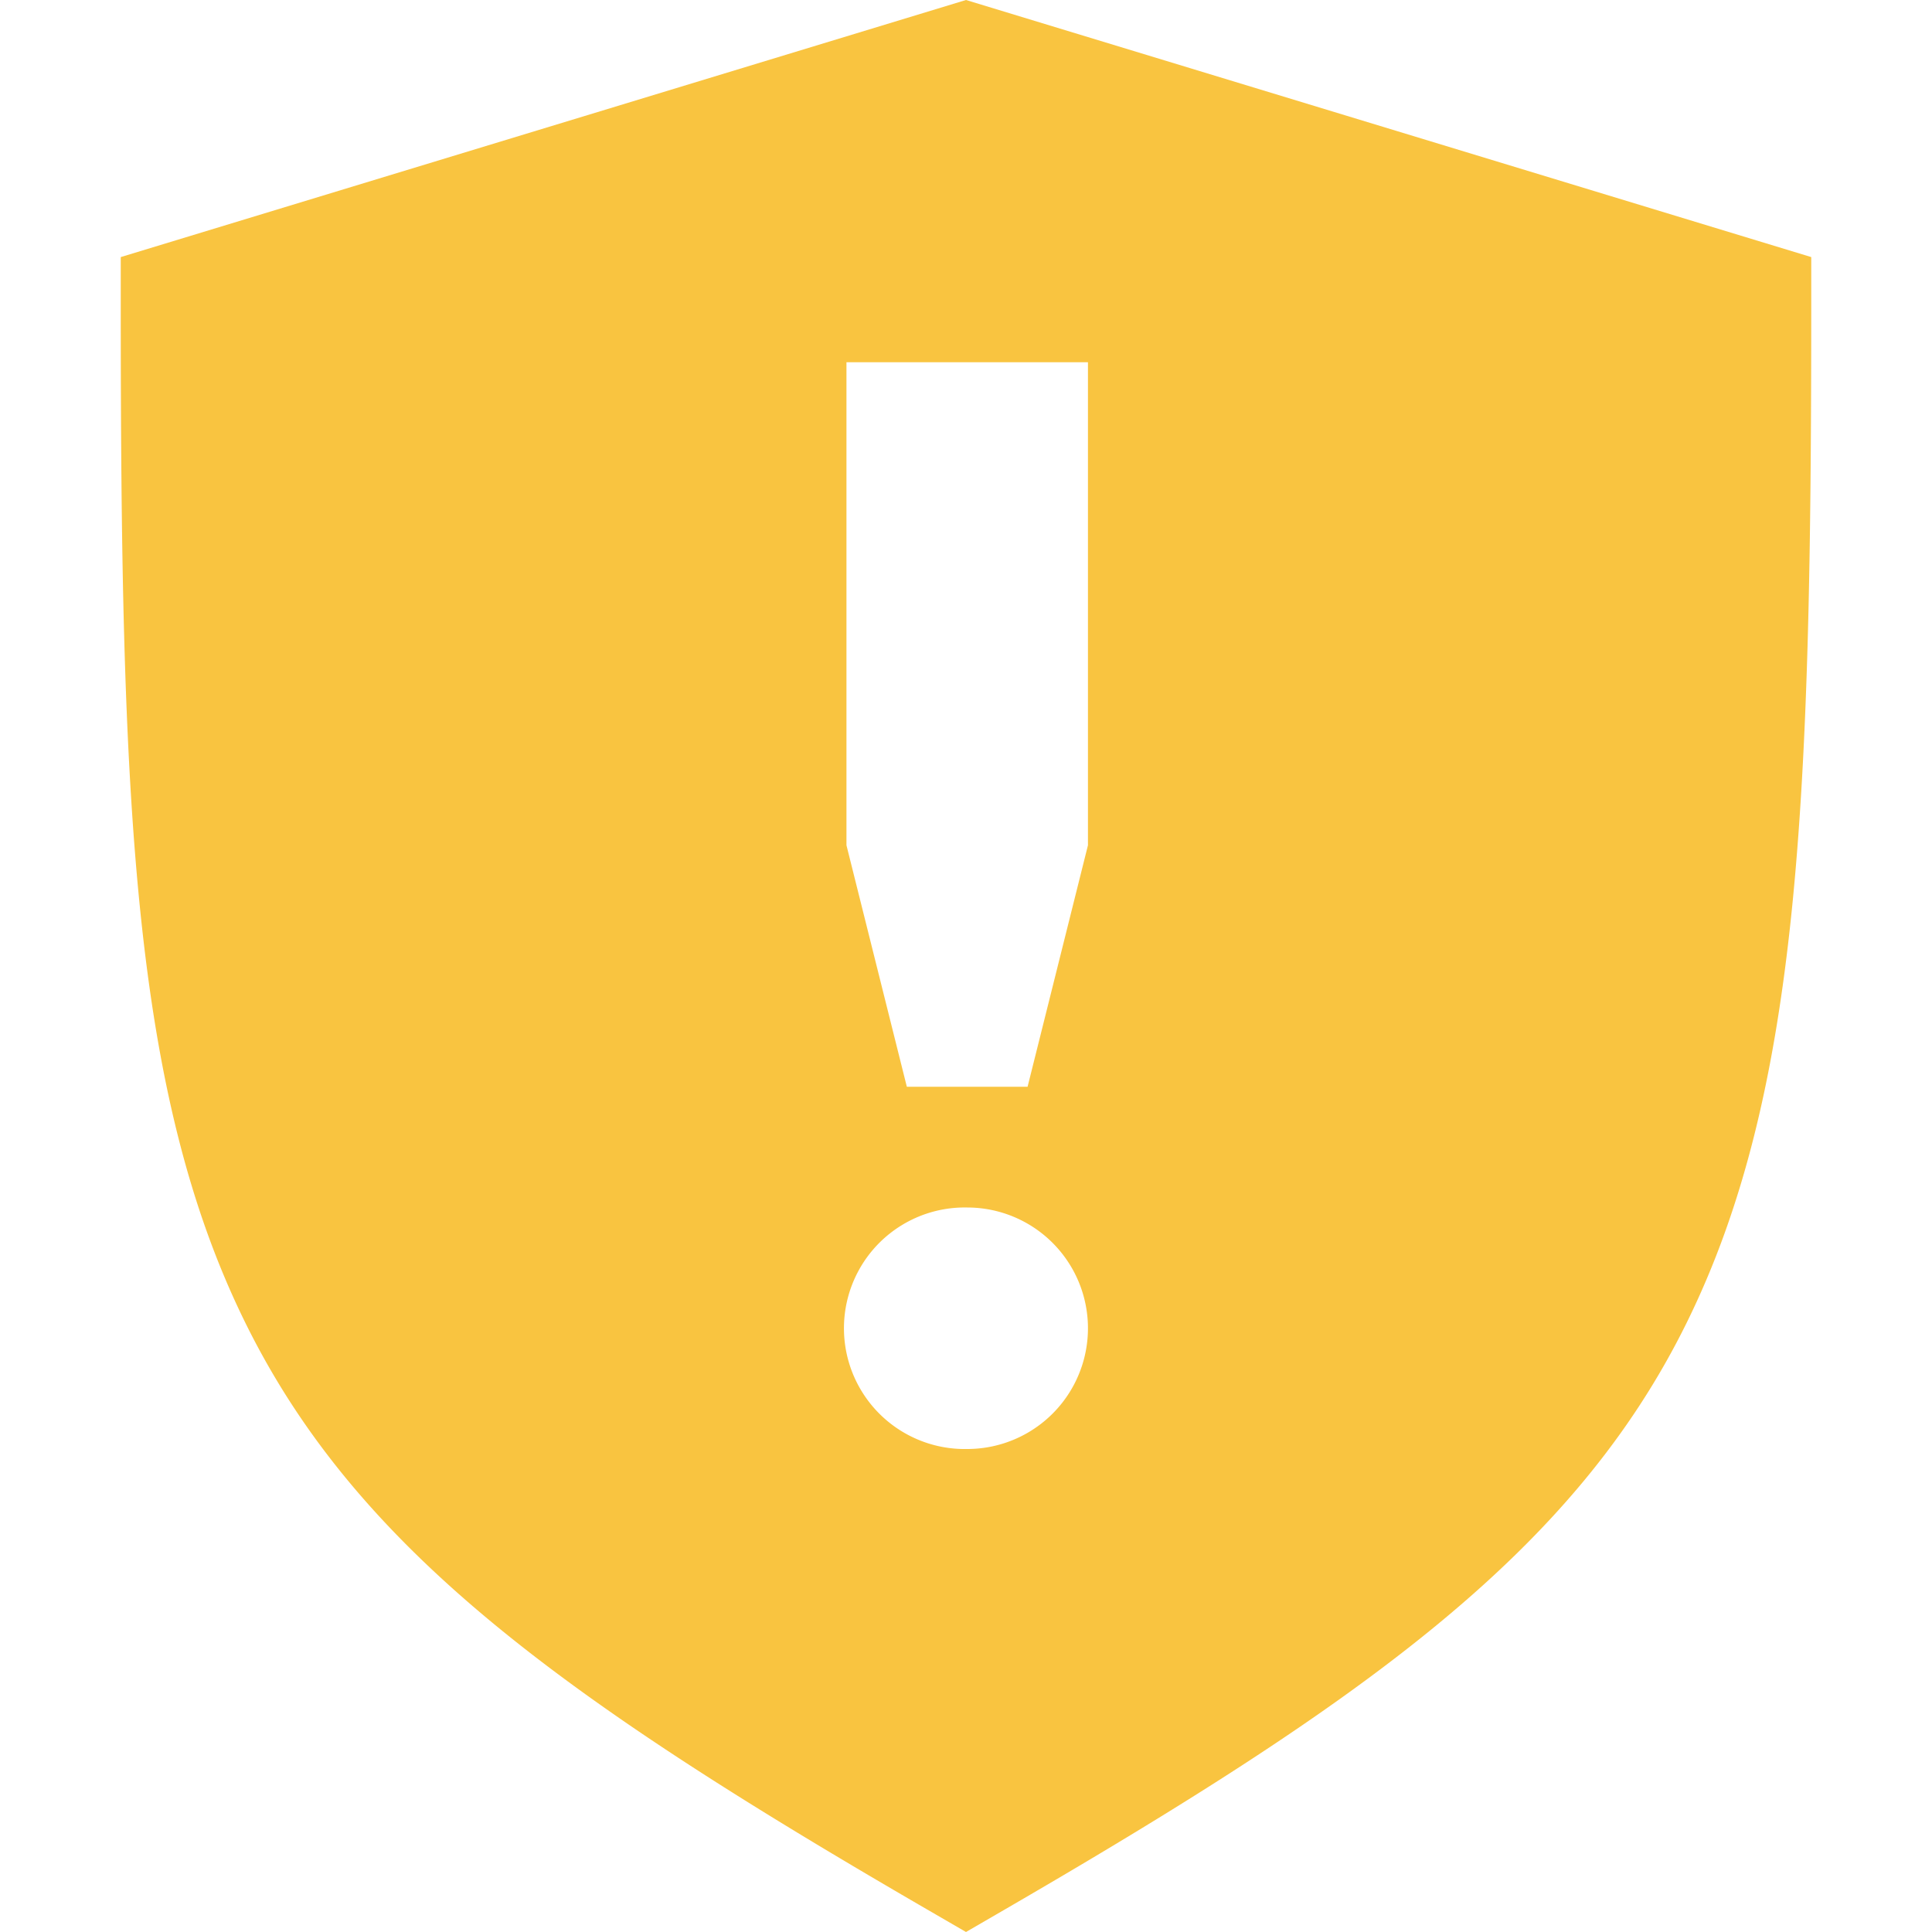 <svg width="16" height="16" version="1.1" xmlns="http://www.w3.org/2000/svg">
 <path d="m8 0-7 2.129v0.371c0 4.119 0.091 6.542 1.029 8.449 0.938 1.907 2.674 3.143 5.721 4.906l0.25 0.145 0.25-0.145c3.047-1.764 4.783-2.999 5.721-4.906 0.938-1.907 1.029-4.331 1.029-8.449v-0.371l-7-2.129zm-0.99 3h2v4l-0.5 2h-1l-0.5-2v-4zm0.959 7a1 1 0 0 1 0.041 0 1 1 0 0 1 0 2 1 1 0 0 1-0.041-2z" color="#000000" color-rendering="auto" fill="#f9c440" image-rendering="auto" shape-rendering="auto" solid-color="#000000" style="block-progression:tb;isolation:auto;mix-blend-mode:normal;text-decoration-color:#000000;text-decoration-line:none;text-decoration-style:solid;text-indent:0;text-transform:none;white-space:normal"/>
</svg>
